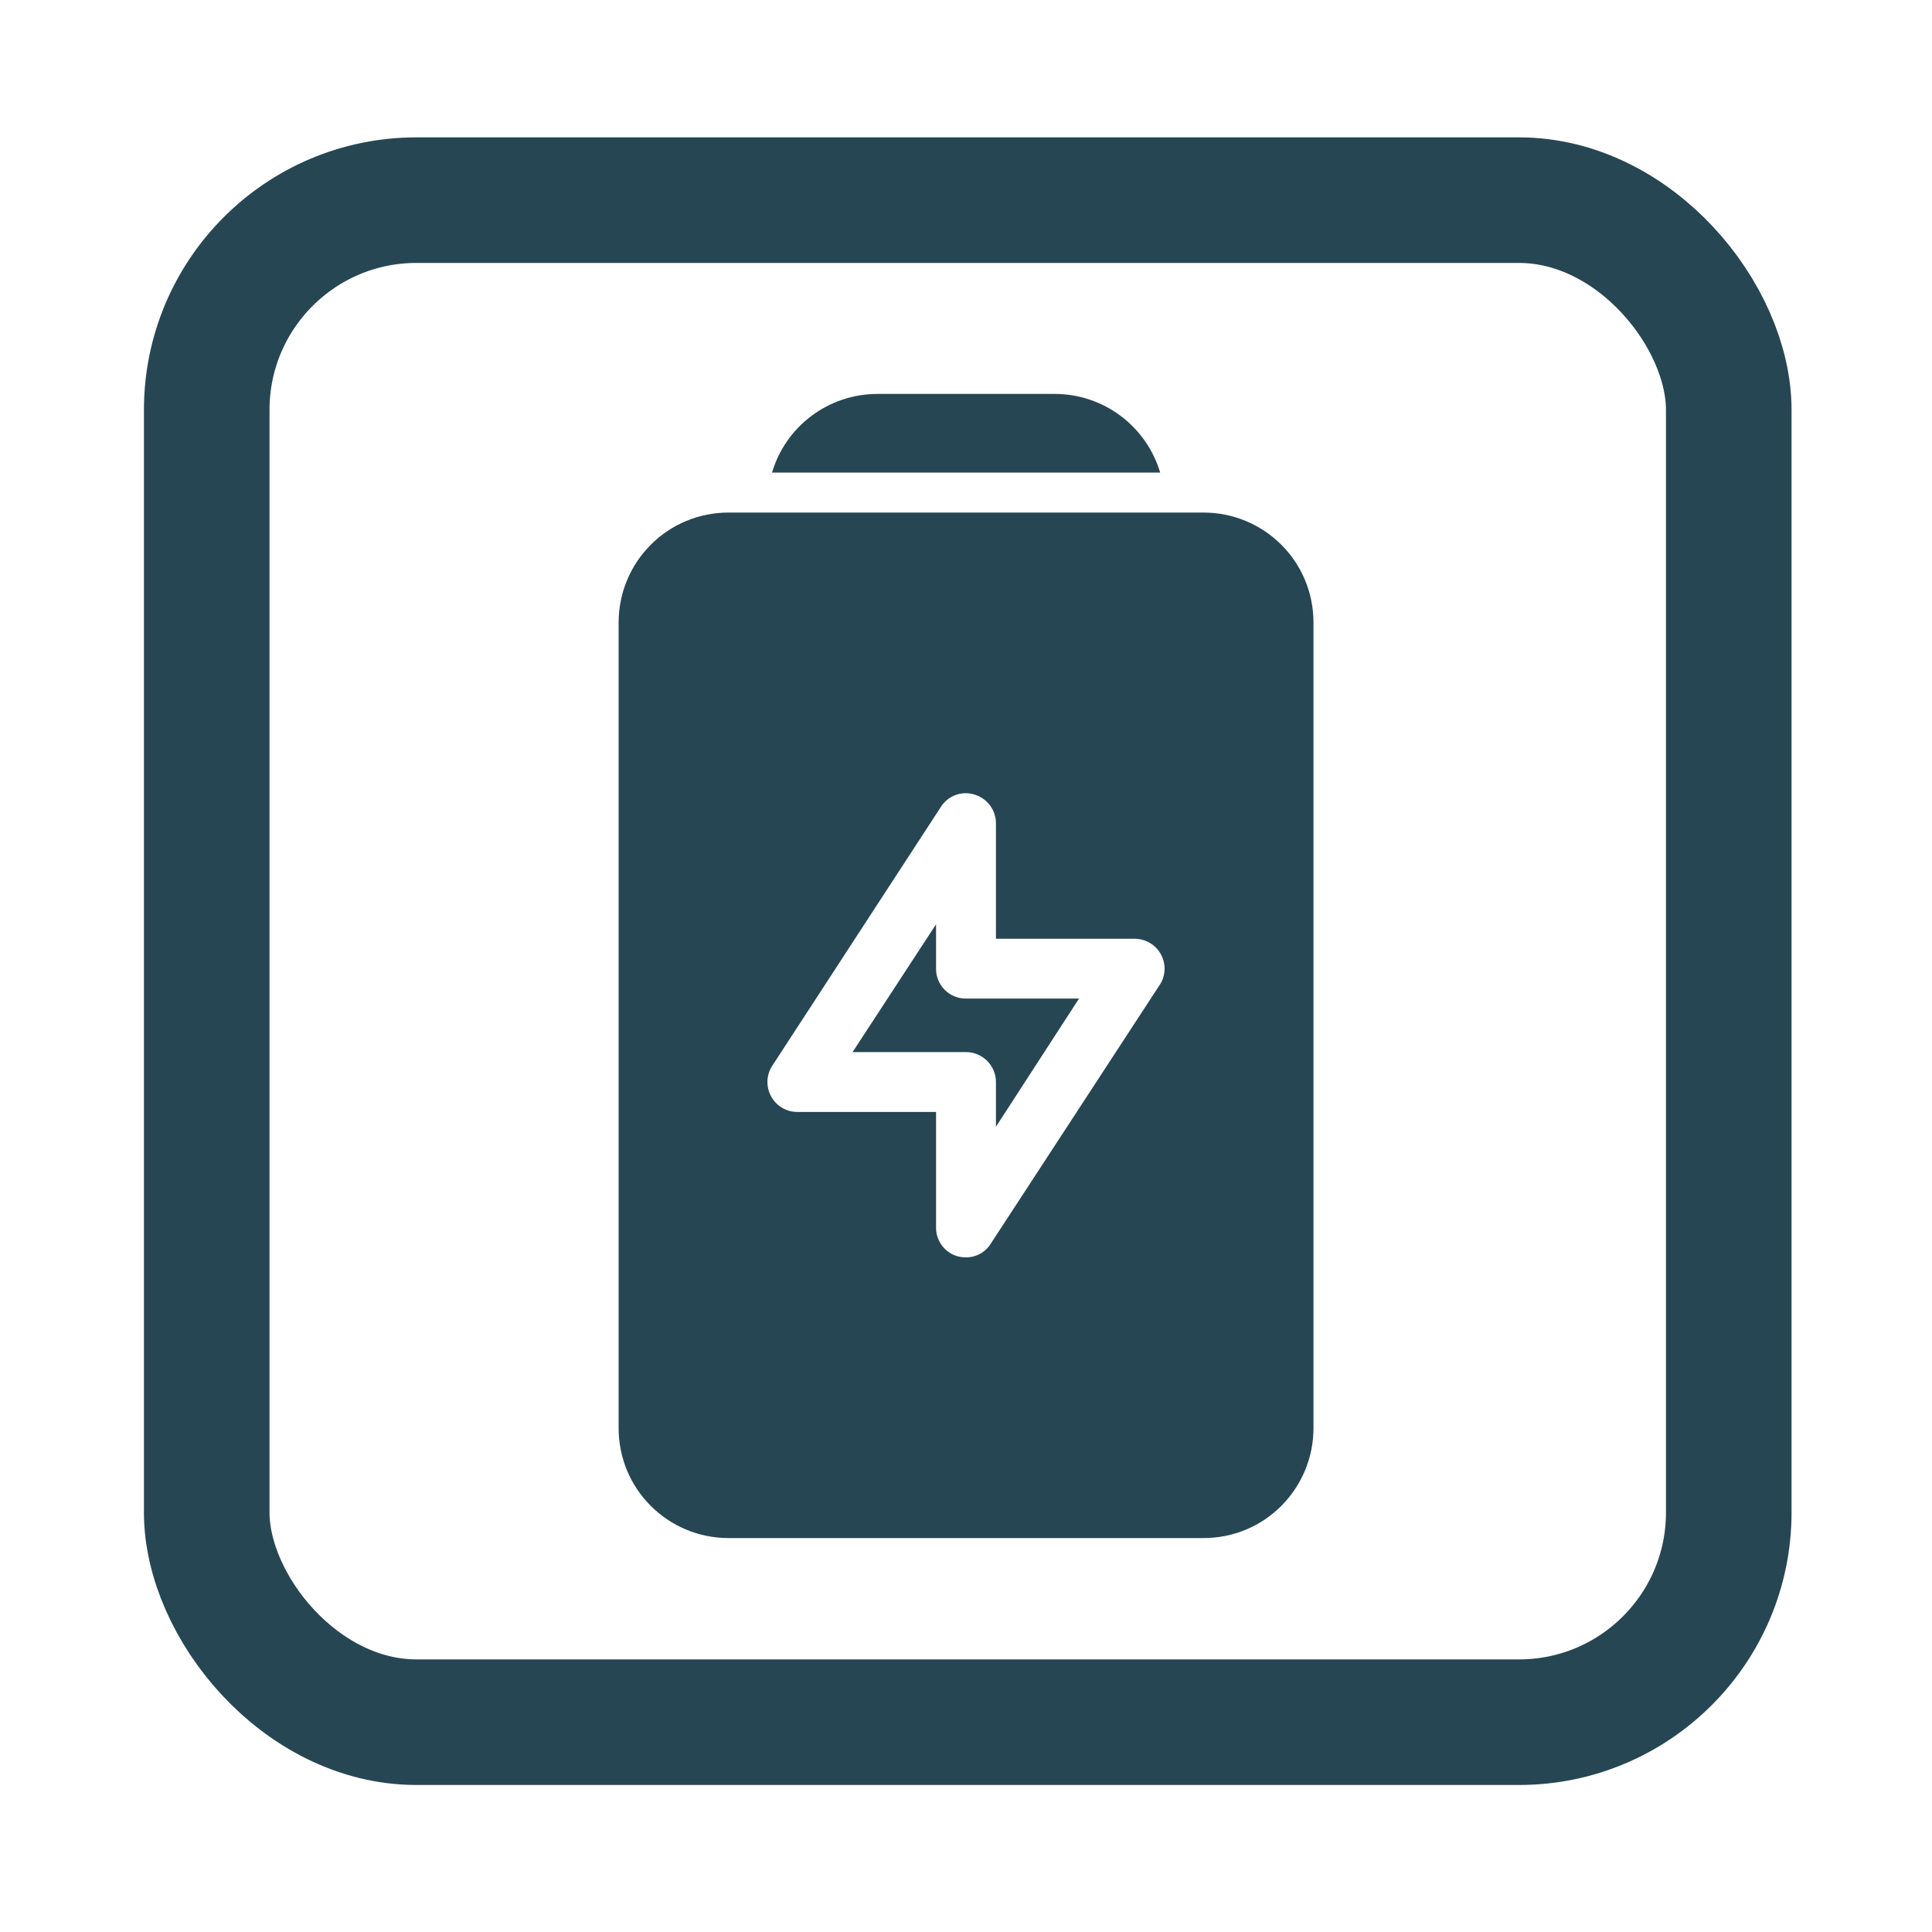 <svg viewBox="0 0 2000 2000" version="1.1" xmlns="http://www.w3.org/2000/svg">
  <defs>
    <style>
      .cls-1 {
        fill: #274653;
      }

      .cls-2 {
        fill: none;
        stroke: #274653;
        stroke-miterlimit: 10;
        stroke-width: 130px;
      }
    </style>
  </defs>
  
  <g>
    <g id="Layer_1">
      <rect ry="217.1" rx="217.1" height="1575.6" width="1575.6" y="207.2" x="214" class="cls-2"></rect>
      <g>
        <path d="M1246,530.6h-491.9c-30.2,0-59.1,11.9-80.4,33.3-21.3,21.3-33.3,50.2-33.3,80.4v834.2c0,30.2,11.9,59.1,33.3,80.4,21.3,21.3,50.2,33.3,80.4,33.3h491.9c30.2,0,59.1-11.9,80.4-33.3s33.3-50.2,33.3-80.4v-834.2c0-30.2-11.9-59.1-33.3-80.4-21.3-21.3-50.2-33.3-80.4-33.3ZM1200.5,1019.6l-174.9,267.9c-5.5,8.8-15.2,14.2-25.6,14.1-3,0-6.1-.4-9.1-1.2-13.1-3.9-22.1-16.1-21.9-29.8v-119.5s-143.5,0-143.5,0c-11.4,0-21.9-6.2-27.3-16.2-5.4-10-5-22.2,1.3-31.7l174.5-267.9c7.3-11.6,21.6-16.9,34.7-12.8,13.2,3.9,22.3,16,22.3,29.8v119.5s143.5,0,143.5,0c11.4,0,21.9,6.2,27.3,16.2,5.4,10,5,22.2-1.3,31.7h0Z" class="cls-1"></path>
        <path d="M969,1002.7v-45.9s-86.4,132.3-86.4,132.3h117.4c8.2,0,16.1,3.3,21.9,9.1,5.8,5.8,9.1,13.7,9.1,21.9v46.3s86-132.7,86-132.7h-117c-8.3.1-16.2-3.2-22-9-5.8-5.8-9.1-13.7-9-22h0Z" class="cls-1"></path>
        <path d="M1091.8,407.8h-183.5c-50.4,0-94.8,33.1-109.1,81.4h401.8c-14.4-48.3-58.8-81.4-109.1-81.4Z" class="cls-1"></path>
      </g>
    </g>
  </g>
</svg>